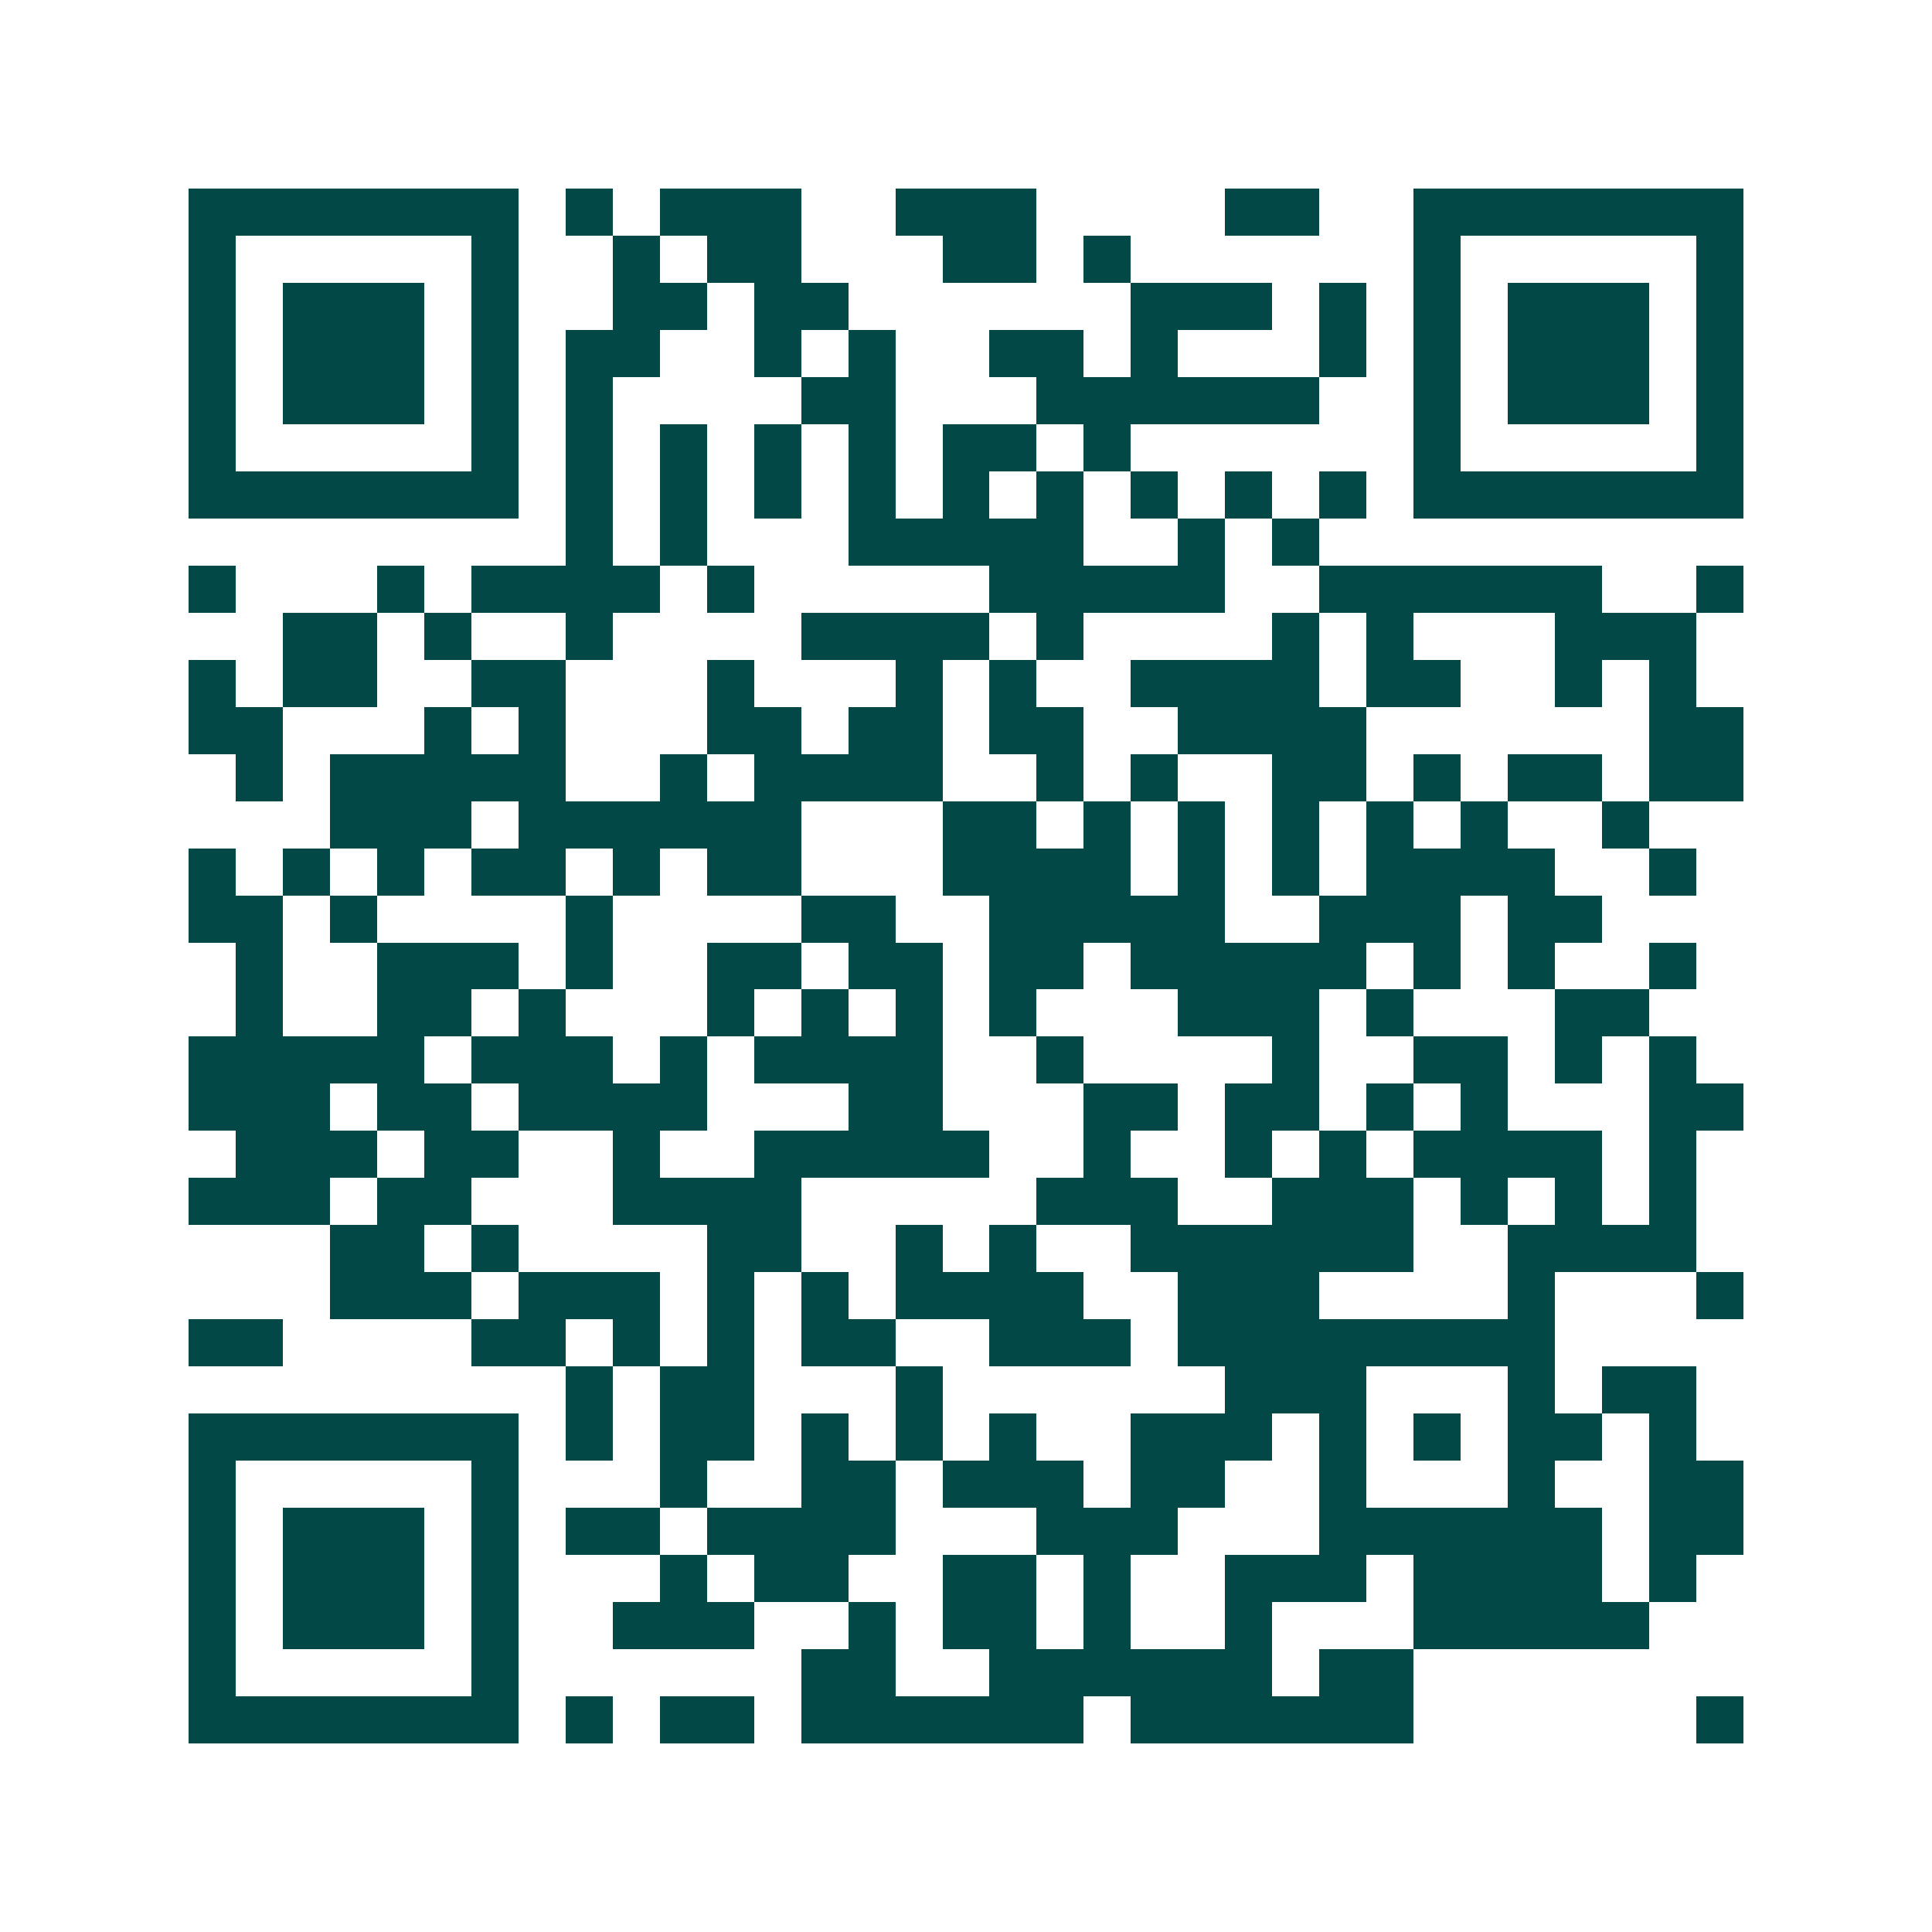 <svg xmlns="http://www.w3.org/2000/svg" width="200" height="200" viewBox="0 0 41 41" shape-rendering="crispEdges"><path fill="#ffffff" d="M0 0h41v41H0z"/><path stroke="#014847" d="M4 4.5h7m1 0h1m1 0h3m2 0h3m4 0h2m2 0h7M4 5.5h1m5 0h1m2 0h1m1 0h2m3 0h2m1 0h1m6 0h1m5 0h1M4 6.5h1m1 0h3m1 0h1m2 0h2m1 0h2m6 0h3m1 0h1m1 0h1m1 0h3m1 0h1M4 7.5h1m1 0h3m1 0h1m1 0h2m2 0h1m1 0h1m2 0h2m1 0h1m3 0h1m1 0h1m1 0h3m1 0h1M4 8.5h1m1 0h3m1 0h1m1 0h1m4 0h2m3 0h6m2 0h1m1 0h3m1 0h1M4 9.5h1m5 0h1m1 0h1m1 0h1m1 0h1m1 0h1m1 0h2m1 0h1m6 0h1m5 0h1M4 10.5h7m1 0h1m1 0h1m1 0h1m1 0h1m1 0h1m1 0h1m1 0h1m1 0h1m1 0h1m1 0h7M12 11.5h1m1 0h1m3 0h5m2 0h1m1 0h1M4 12.5h1m3 0h1m1 0h4m1 0h1m5 0h5m2 0h6m2 0h1M6 13.5h2m1 0h1m2 0h1m4 0h4m1 0h1m4 0h1m1 0h1m3 0h3M4 14.5h1m1 0h2m2 0h2m3 0h1m3 0h1m1 0h1m2 0h4m1 0h2m2 0h1m1 0h1M4 15.5h2m3 0h1m1 0h1m3 0h2m1 0h2m1 0h2m2 0h4m6 0h2M5 16.5h1m1 0h5m2 0h1m1 0h4m2 0h1m1 0h1m2 0h2m1 0h1m1 0h2m1 0h2M7 17.5h3m1 0h6m3 0h2m1 0h1m1 0h1m1 0h1m1 0h1m1 0h1m2 0h1M4 18.5h1m1 0h1m1 0h1m1 0h2m1 0h1m1 0h2m3 0h4m1 0h1m1 0h1m1 0h4m2 0h1M4 19.5h2m1 0h1m4 0h1m4 0h2m2 0h5m2 0h3m1 0h2M5 20.5h1m2 0h3m1 0h1m2 0h2m1 0h2m1 0h2m1 0h5m1 0h1m1 0h1m2 0h1M5 21.5h1m2 0h2m1 0h1m3 0h1m1 0h1m1 0h1m1 0h1m3 0h3m1 0h1m3 0h2M4 22.5h5m1 0h3m1 0h1m1 0h4m2 0h1m4 0h1m2 0h2m1 0h1m1 0h1M4 23.5h3m1 0h2m1 0h4m3 0h2m3 0h2m1 0h2m1 0h1m1 0h1m3 0h2M5 24.5h3m1 0h2m2 0h1m2 0h5m2 0h1m2 0h1m1 0h1m1 0h4m1 0h1M4 25.5h3m1 0h2m3 0h4m5 0h3m2 0h3m1 0h1m1 0h1m1 0h1M7 26.5h2m1 0h1m4 0h2m2 0h1m1 0h1m2 0h6m2 0h4M7 27.5h3m1 0h3m1 0h1m1 0h1m1 0h4m2 0h3m4 0h1m3 0h1M4 28.5h2m4 0h2m1 0h1m1 0h1m1 0h2m2 0h3m1 0h8M12 29.5h1m1 0h2m3 0h1m6 0h3m3 0h1m1 0h2M4 30.5h7m1 0h1m1 0h2m1 0h1m1 0h1m1 0h1m2 0h3m1 0h1m1 0h1m1 0h2m1 0h1M4 31.5h1m5 0h1m3 0h1m2 0h2m1 0h3m1 0h2m2 0h1m3 0h1m2 0h2M4 32.5h1m1 0h3m1 0h1m1 0h2m1 0h4m3 0h3m3 0h6m1 0h2M4 33.5h1m1 0h3m1 0h1m3 0h1m1 0h2m2 0h2m1 0h1m2 0h3m1 0h4m1 0h1M4 34.5h1m1 0h3m1 0h1m2 0h3m2 0h1m1 0h2m1 0h1m2 0h1m3 0h5M4 35.5h1m5 0h1m6 0h2m2 0h6m1 0h2M4 36.5h7m1 0h1m1 0h2m1 0h6m1 0h6m6 0h1"/></svg>
